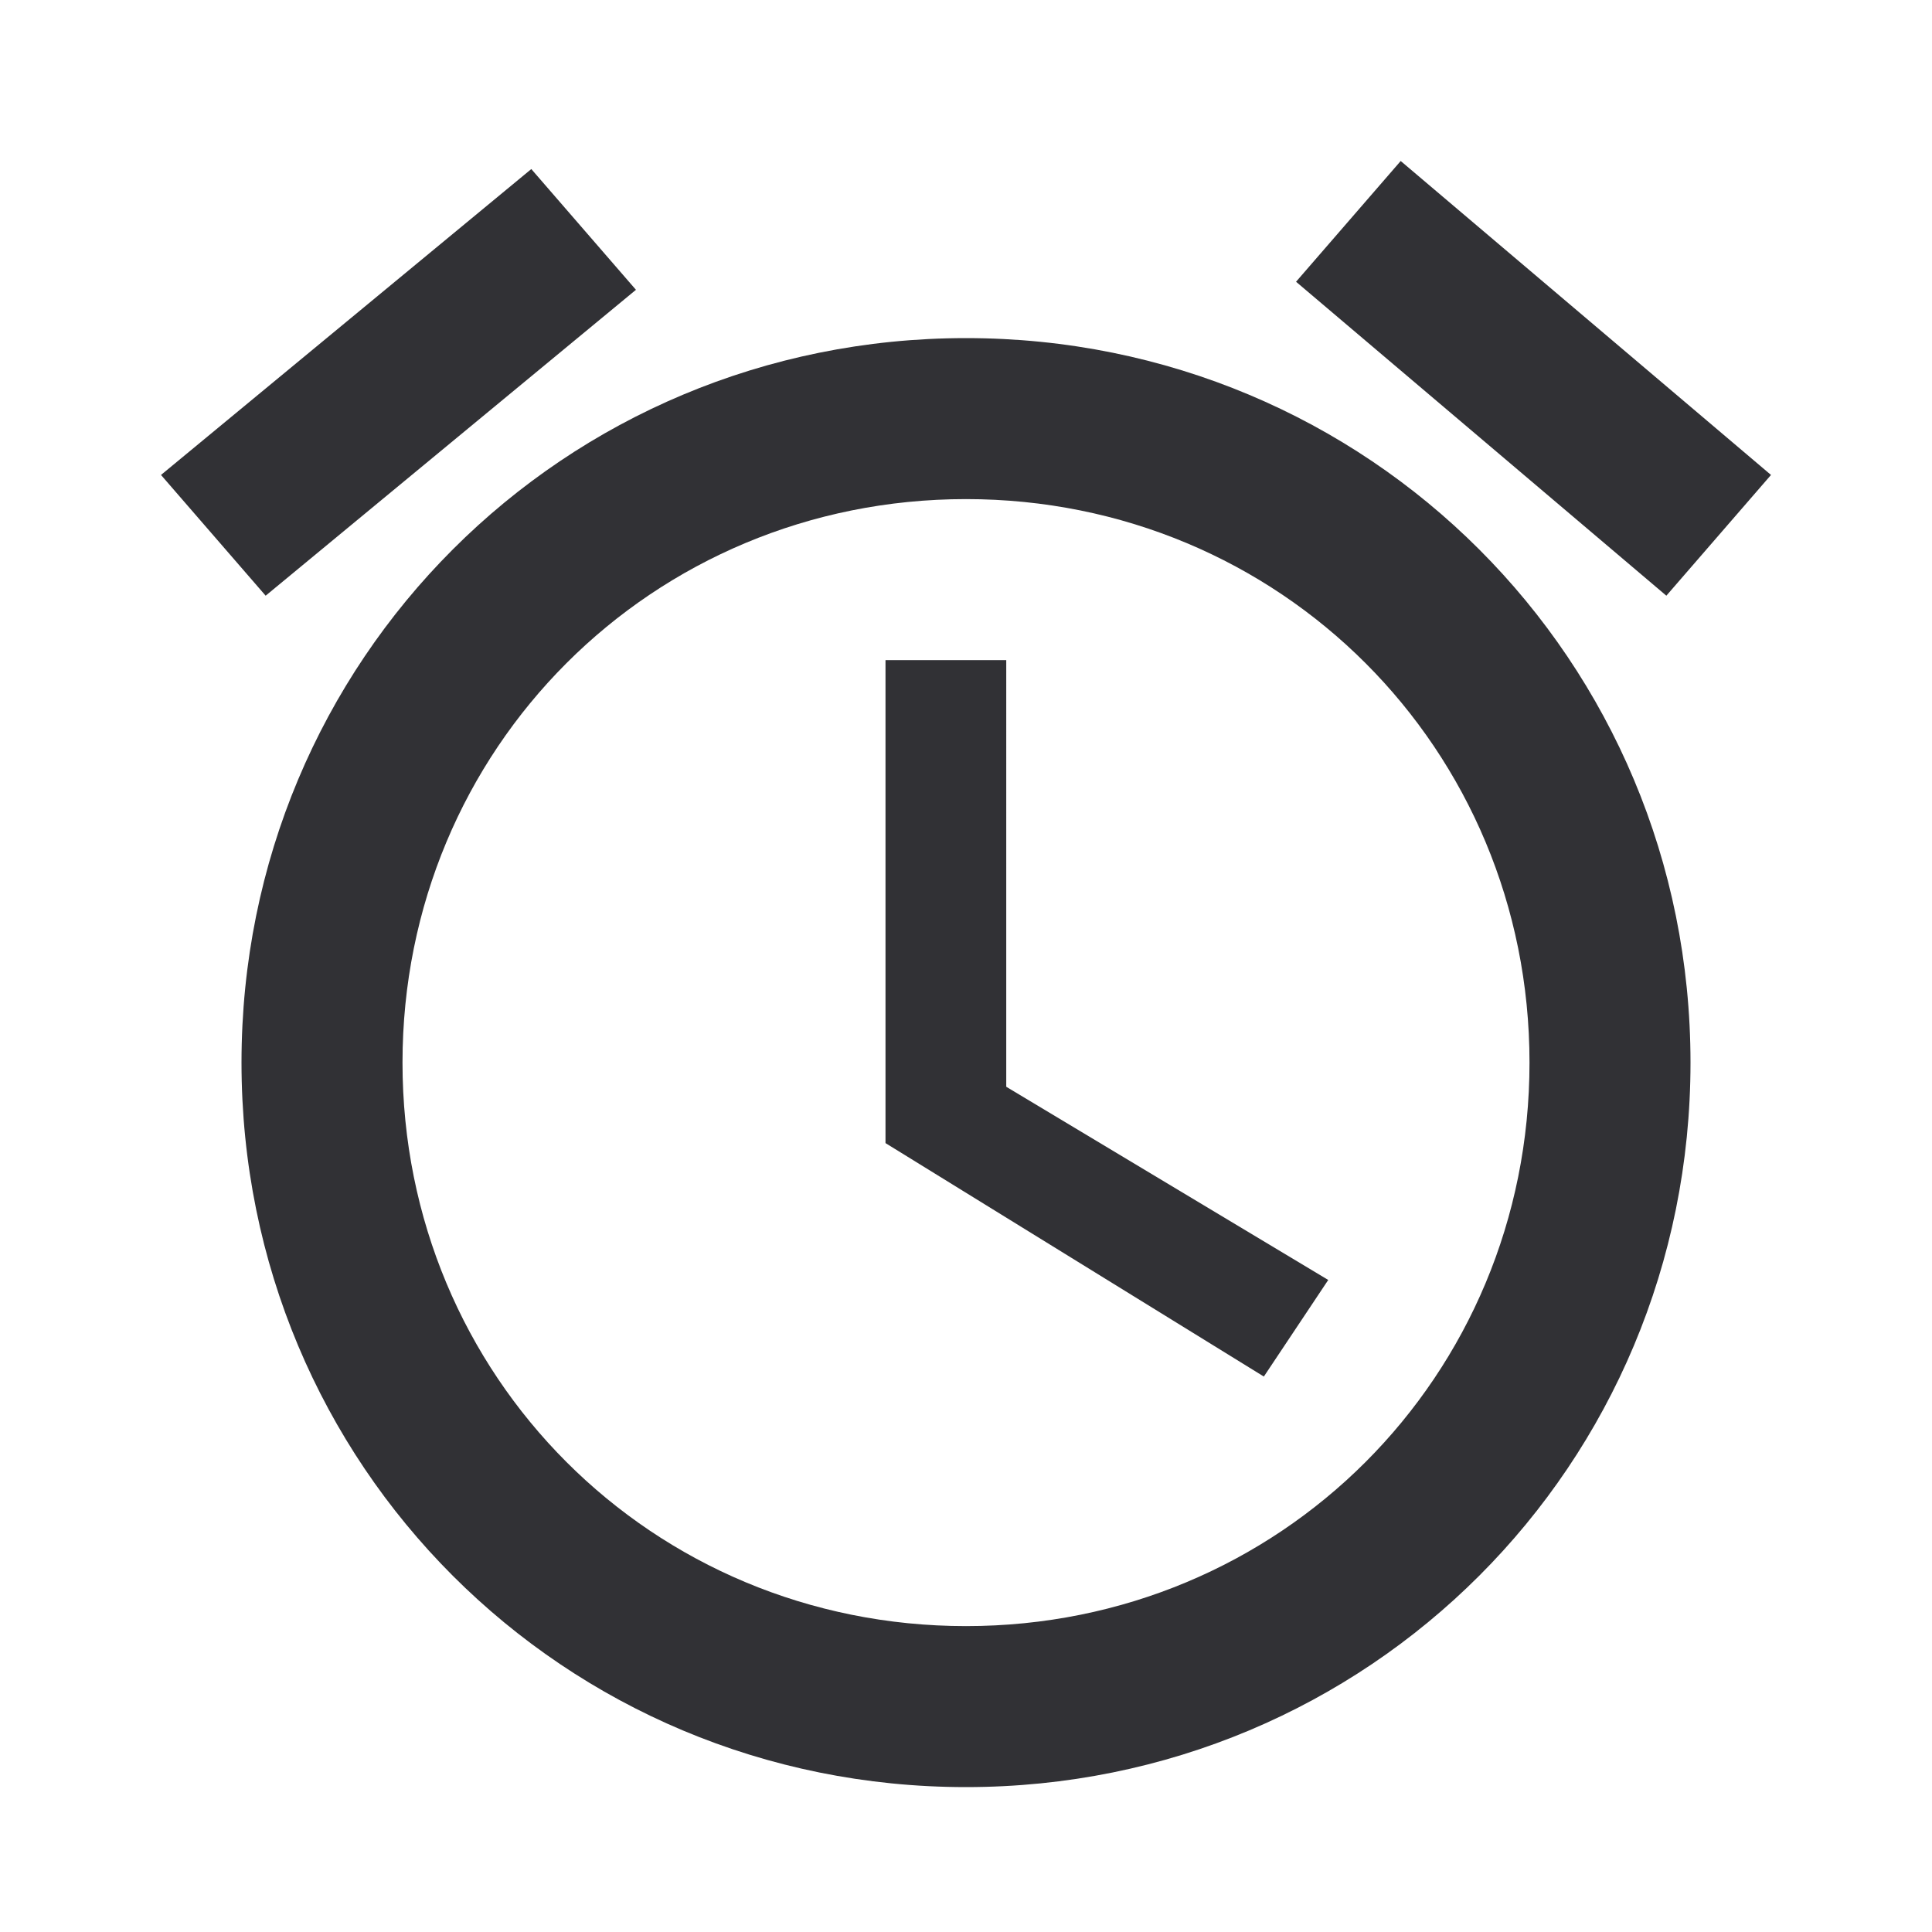 <?xml version="1.0" encoding="UTF-8"?> <svg xmlns="http://www.w3.org/2000/svg" width="24" height="24" viewBox="0 0 24 24"><g fill="none" fill-rule="evenodd"><path d="M0 0h24v24H0z"></path><path fill="#313135" fill-rule="nonzero" d="M22 5.9L17.4 2l-1.3 1.5 4.6 3.9L22 5.9zM7.9 3.6L6.6 2.1 2 5.9l1.3 1.5 4.6-3.8zm4.6 4.6H11v6l4.7 2.9.8-1.2-4-2.4V8.2zm-.5-4c-5 0-9 4-9 9s4 9 9 9 9-4 9-9-4-9-9-9zm0 16c-3.9 0-7-3.1-7-7s3.1-7 7-7 7 3.1 7 7-3.1 7-7 7z"></path></g></svg> 